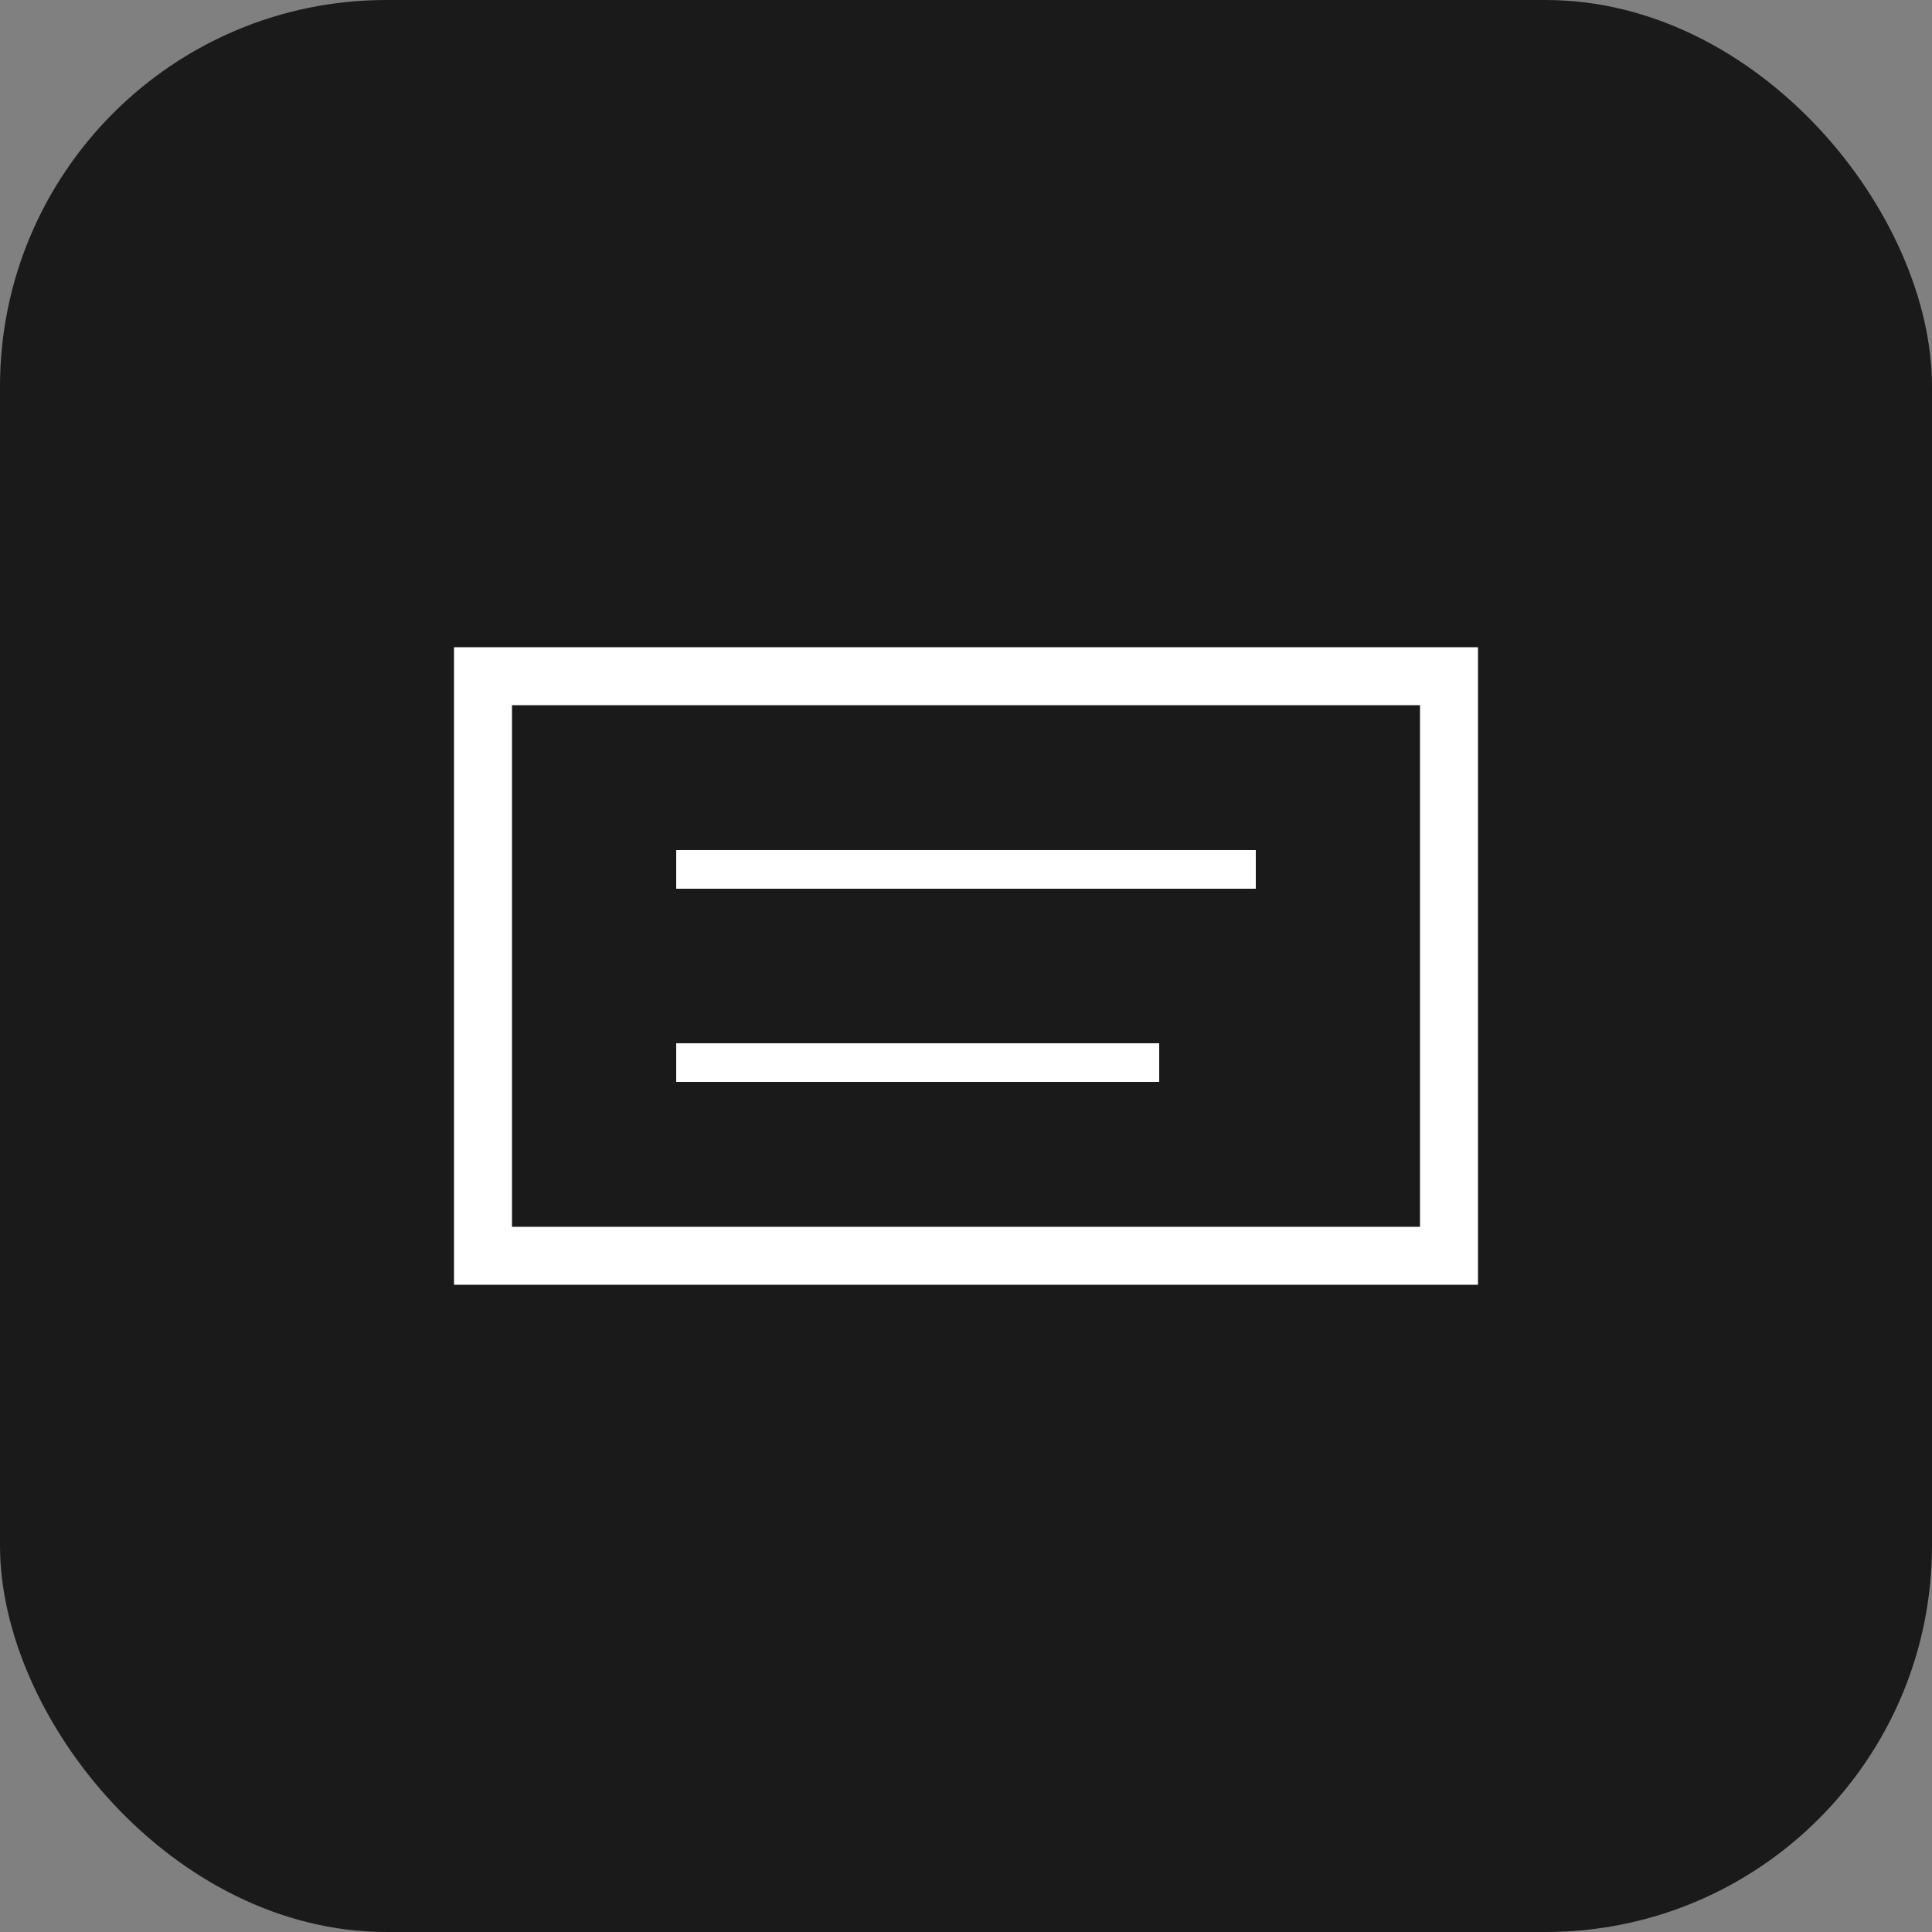 <svg xmlns="http://www.w3.org/2000/svg" viewBox="0 0 100 100">
  <rect x="0" y="0" width="100" height="100" fill="#808080" stroke="none"/>
  <rect width="100" height="100" rx="20" fill="#1a1a1a"/>
  <path d="M25 35 L75 35 L75 65 L25 65 Z" fill="none" stroke="#ffffff" stroke-width="3"/>
  <line x1="35" y1="45" x2="65" y2="45" stroke="#ffffff" stroke-width="2"/>
  <line x1="35" y1="55" x2="60" y2="55" stroke="#ffffff" stroke-width="2"/>
</svg>


